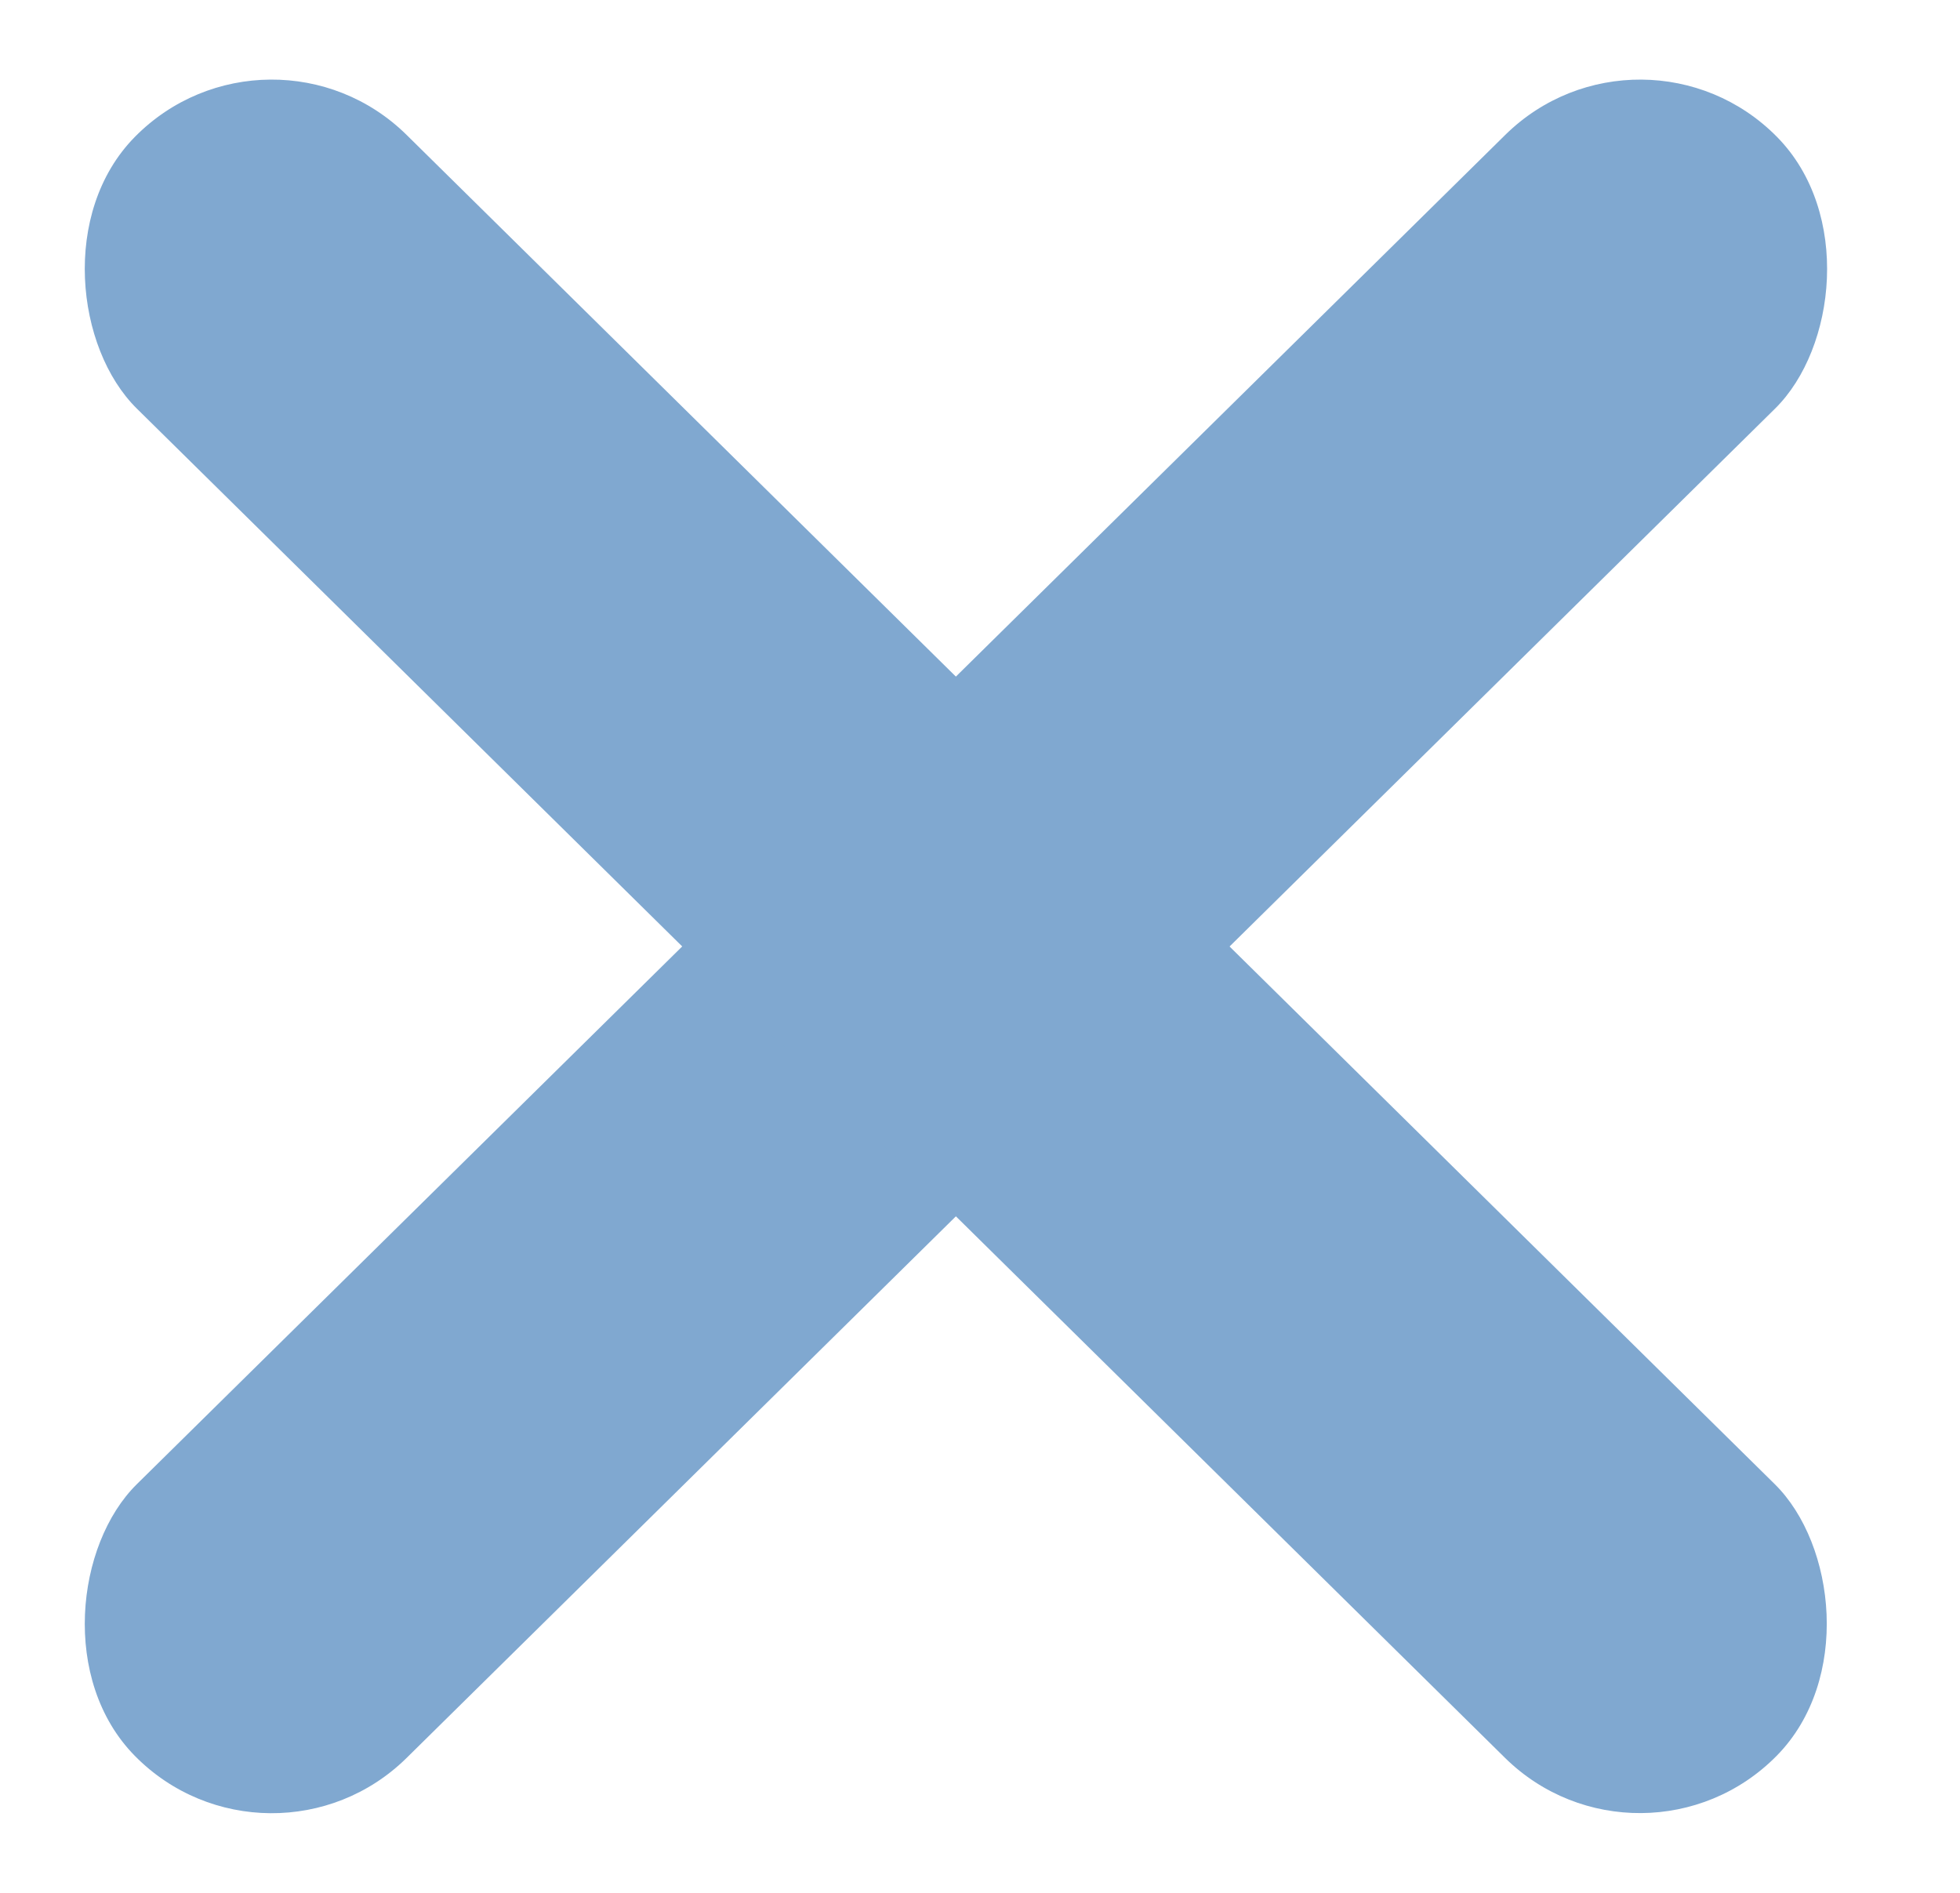 <svg width="29" height="28" viewBox="0 0 29 28" fill="none" xmlns="http://www.w3.org/2000/svg">
<rect x="24.296" width="5.686" height="34.116" rx="2.843" transform="rotate(45.41 24.296 0)" fill="#80A8D0"/>
<rect width="5.686" height="34.116" rx="2.843" transform="matrix(-0.702 0.712 0.712 0.702 3.992 0)" fill="#80A8D0"/>
</svg>
